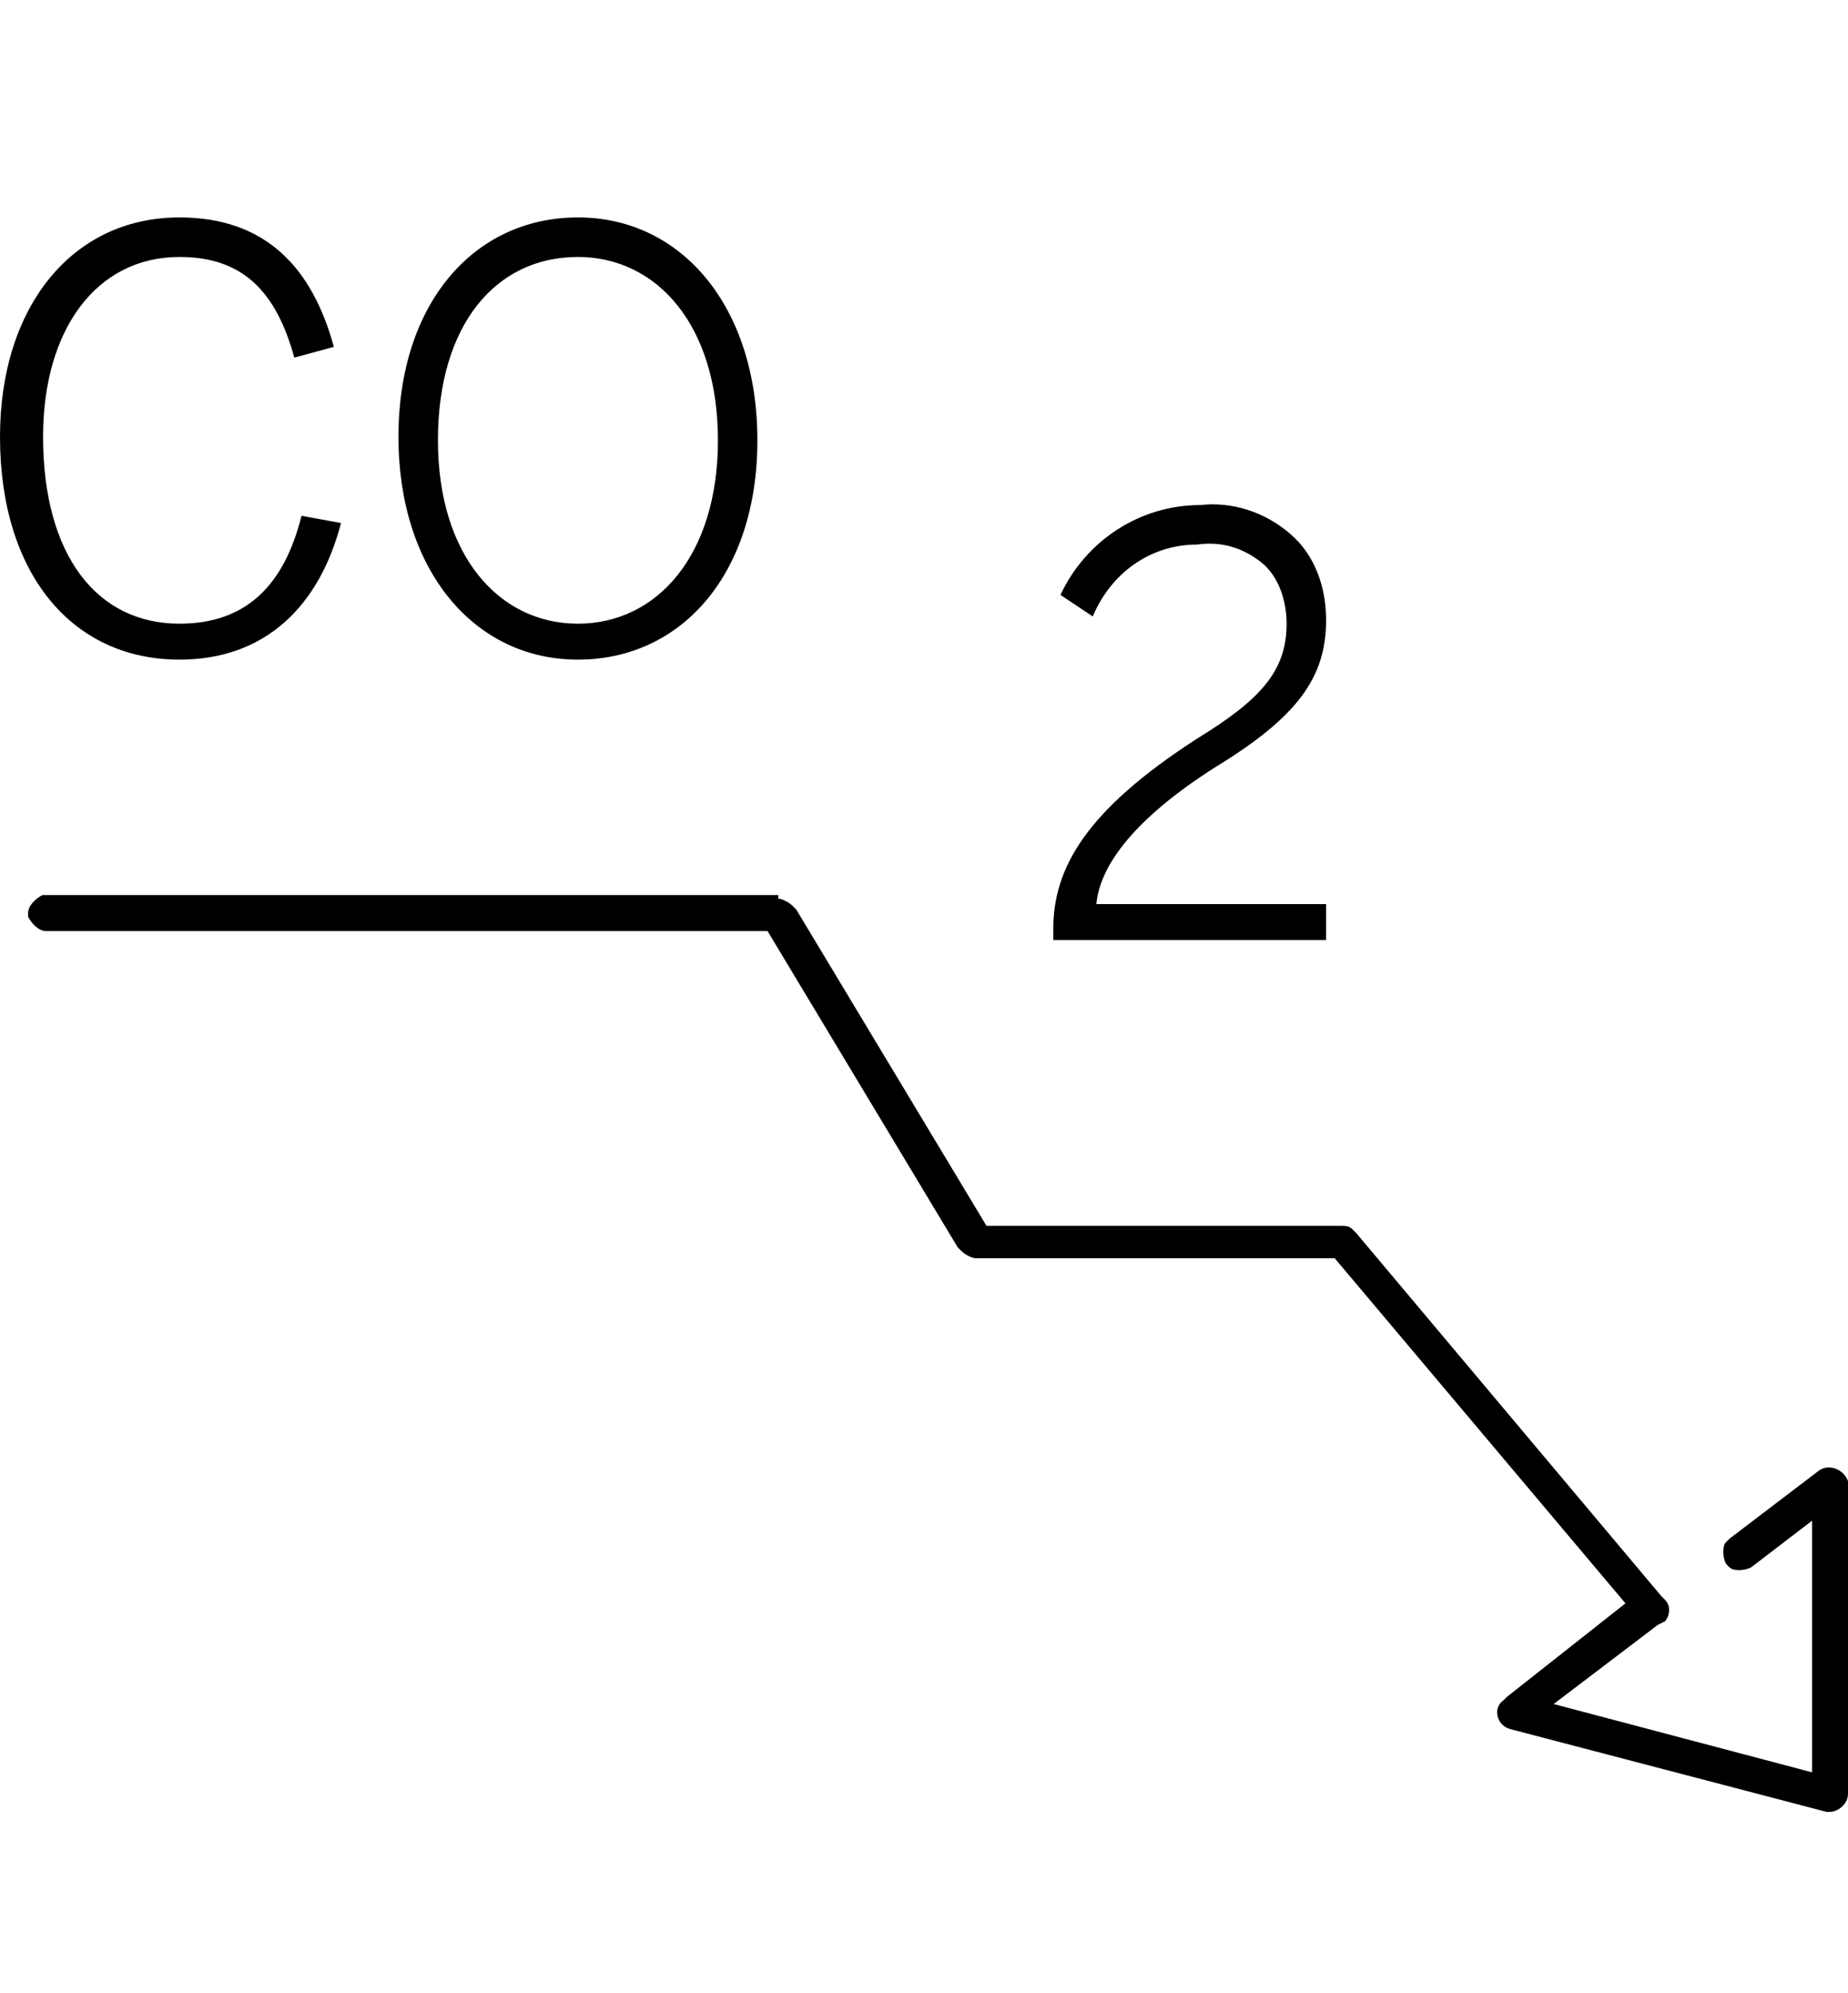 <?xml version="1.0" encoding="UTF-8"?> <svg xmlns="http://www.w3.org/2000/svg" viewBox="0 0 51 55" fill="currentColor"><path d="M21.479,24.701 L21.479,24.8 C21.578,24.8 21.776,24.9 21.875,24.999 L21.974,25.098 L27.225,33.829 L37.032,33.829 C37.131,33.829 37.23,33.829 37.329,33.928 L37.428,34.027 L45.849,44.047 C45.849,44.047 45.849,44.047 45.948,44.147 C46.146,44.345 46.047,44.643 45.948,44.742 L45.75,44.841 L42.877,47.024 L50.009,48.909 L50.009,41.964 L48.325,43.254 C48.127,43.353 47.83,43.353 47.731,43.254 L47.632,43.154 C47.533,42.956 47.533,42.658 47.632,42.559 L47.731,42.46 L50.207,40.575 C50.505,40.377 50.901,40.575 51,40.873 L51,49.504 C51,49.802 50.703,50 50.505,50 L50.406,50 L41.688,47.718 C41.292,47.619 41.193,47.123 41.49,46.924 L41.589,46.825 L44.858,44.246 L36.834,34.722 L26.928,34.722 C26.828,34.722 26.63,34.622 26.531,34.523 L26.432,34.424 L21.182,25.693 L1.27,25.693 C1.072,25.693 0.874,25.495 0.775,25.297 L0.775,25.197 C0.775,24.999 0.973,24.8 1.171,24.701 L21.479,24.701 Z M33.13,13.937 C34.021,13.838 34.913,14.135 35.606,14.731 C36.3,15.326 36.597,16.219 36.597,17.112 C36.597,18.699 35.805,19.79 33.526,21.179 C31.347,22.568 30.356,23.858 30.257,24.949 L30.257,24.949 L36.597,24.949 L36.597,25.941 L29.068,25.941 L29.068,25.644 C29.068,23.957 29.96,22.37 33.031,20.386 C34.814,19.294 35.507,18.501 35.507,17.211 C35.507,16.616 35.309,15.921 34.814,15.524 C34.319,15.127 33.724,14.929 33.031,15.028 C31.743,15.028 30.653,15.822 30.158,17.012 L30.158,17.012 L29.266,16.417 C29.96,14.929 31.446,13.937 33.13,13.937 Z M4.953,6 C7.331,6 8.619,7.389 9.213,9.572 L9.213,9.572 L8.123,9.869 C7.628,8.083 6.736,7.091 4.953,7.091 C2.675,7.091 1.189,9.076 1.189,12.052 C1.189,15.326 2.675,17.211 4.953,17.211 C6.736,17.211 7.826,16.219 8.321,14.234 L8.321,14.234 L9.411,14.433 C8.817,16.715 7.331,18.203 4.953,18.203 C1.981,18.203 -4.61852778e-14,15.822 -4.61852778e-14,12.052 C-4.61852778e-14,8.48 1.981,6 4.953,6 Z M15.949,6 C18.822,6 20.902,8.48 20.902,12.151 C20.902,15.822 18.822,18.203 15.949,18.203 C13.076,18.203 10.996,15.723 10.996,12.052 C10.996,8.381 13.076,6 15.949,6 Z M15.949,7.091 C13.671,7.091 12.086,8.976 12.086,12.151 C12.086,15.326 13.77,17.211 15.949,17.211 C18.129,17.211 19.813,15.326 19.813,12.151 C19.813,8.976 18.129,7.091 15.949,7.091 Z"></path></svg> 